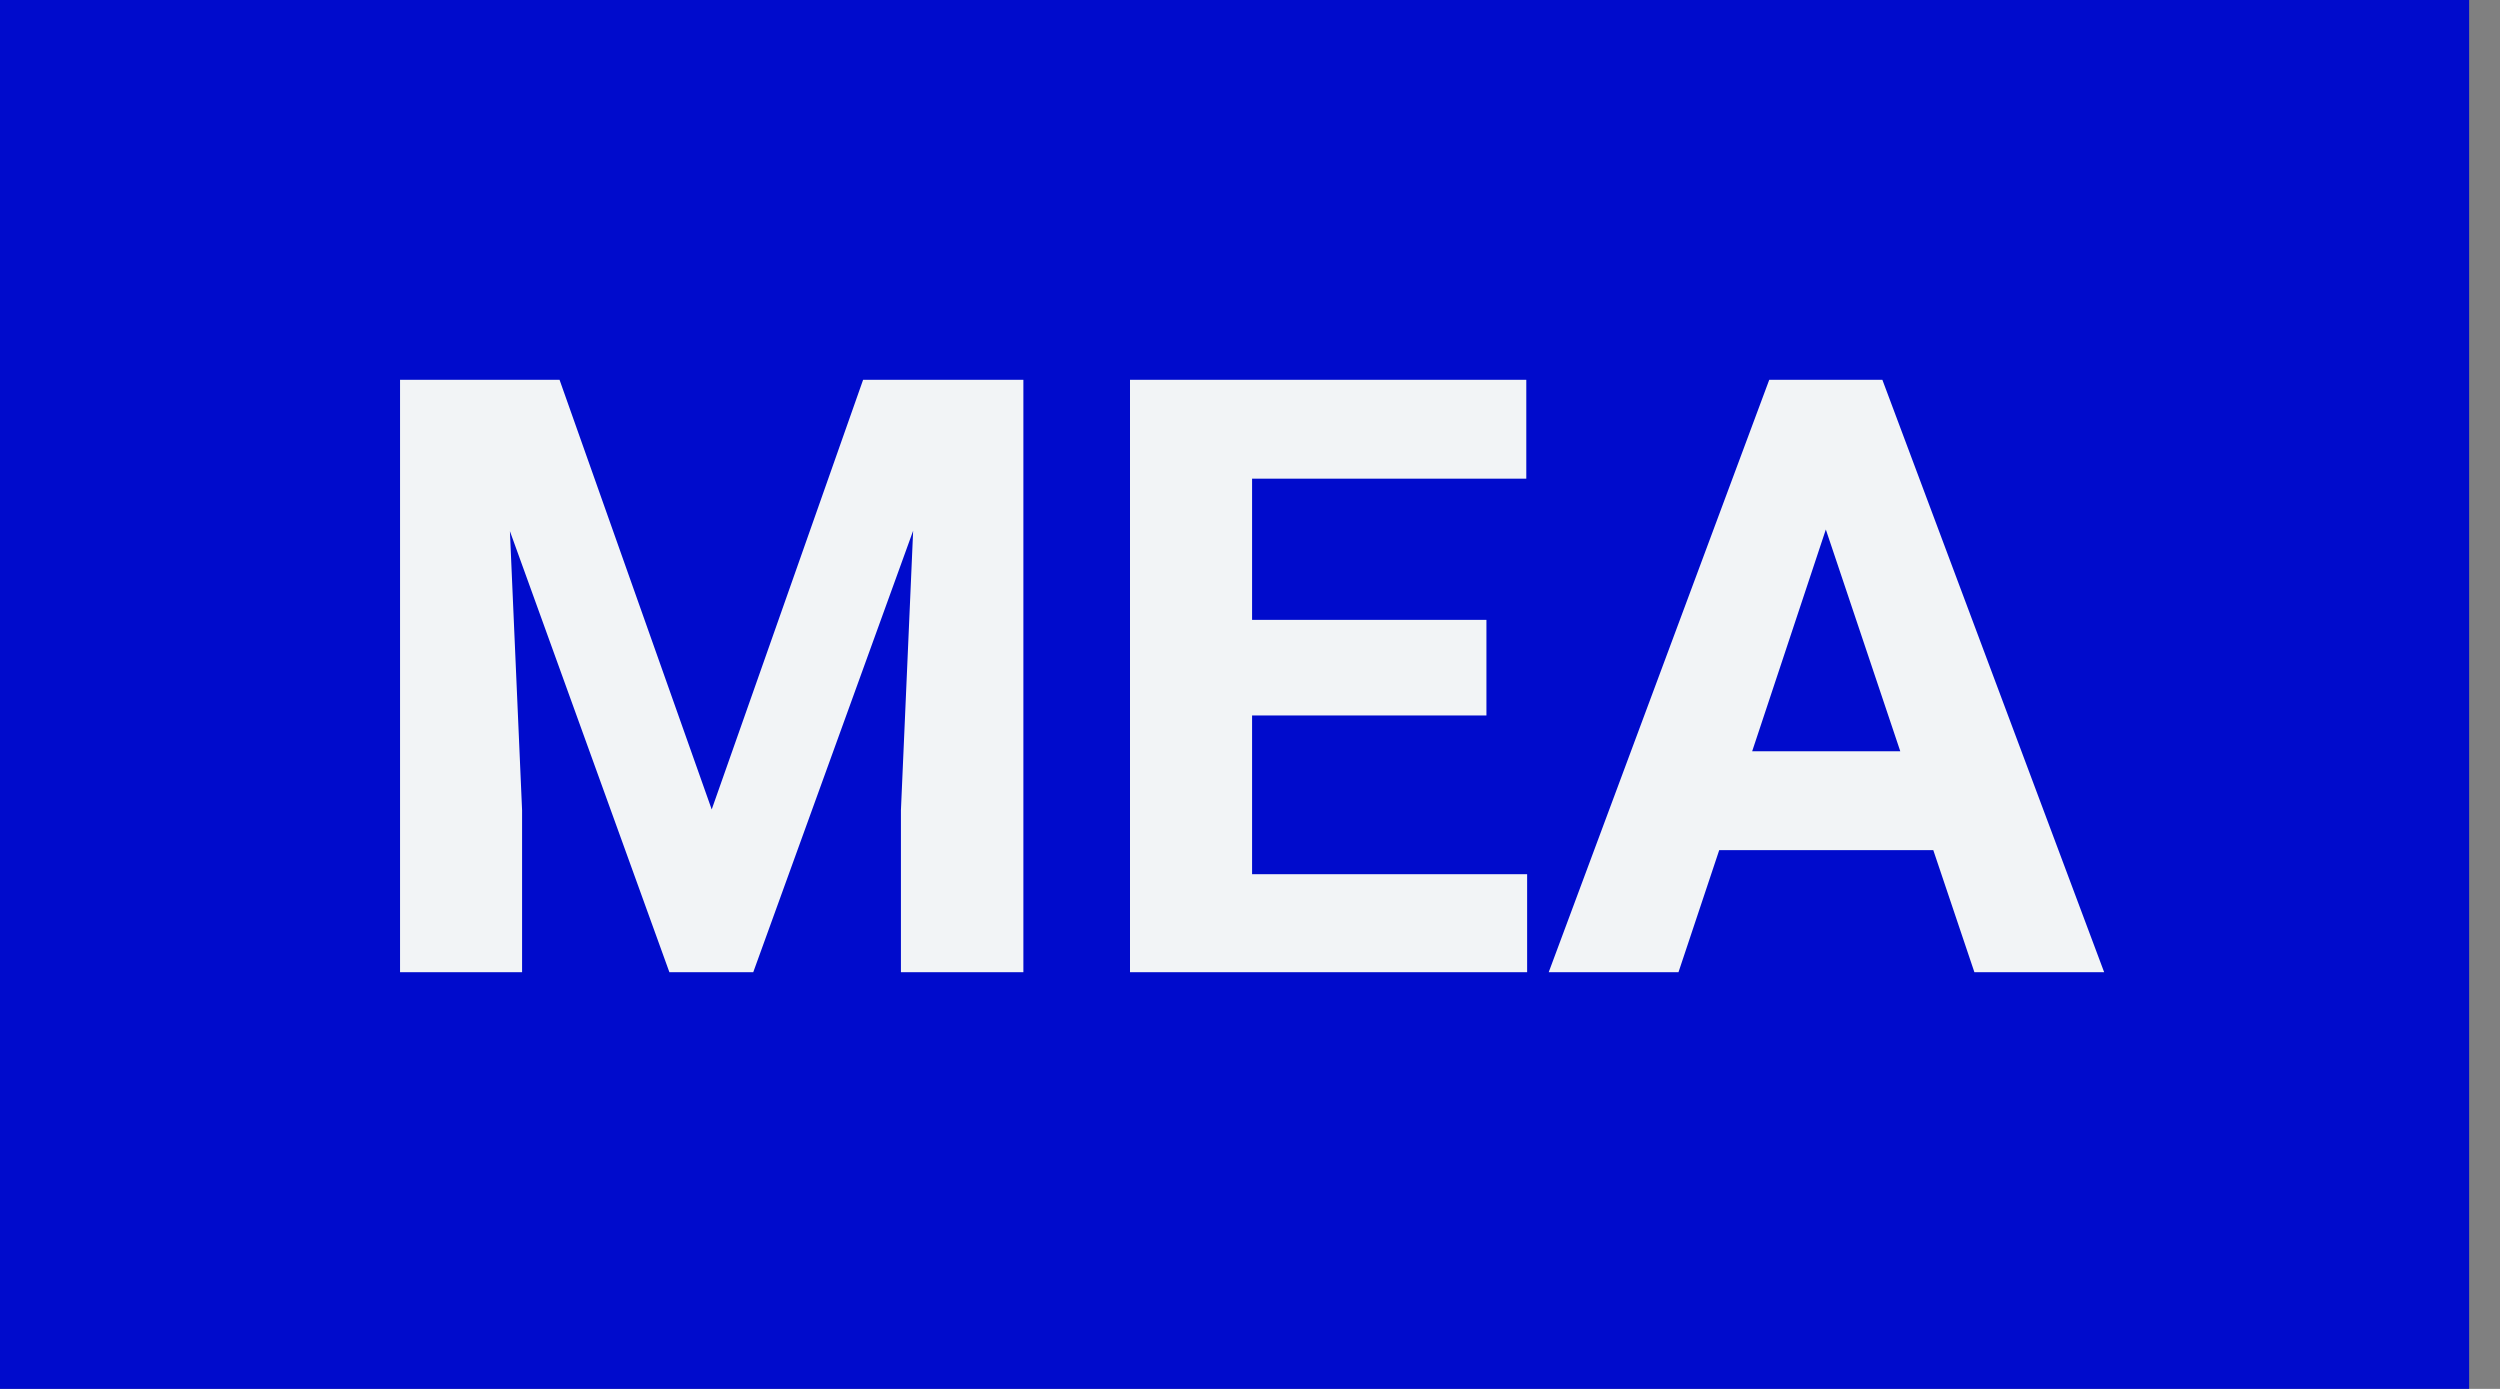 <svg width="54" height="30" fill="none" xmlns="http://www.w3.org/2000/svg"><rect width="100%" height="100%" fill="#808080" stroke="none"/><path fill="#000BCC" d="M0 0h53.333v30H0z"/><path d="m12.086 8.203 3.287 9.281 3.27-9.28h3.462V21H19.46v-3.498l.264-6.038L16.27 21h-1.811l-3.445-9.527.263 6.029V21H8.641V8.203h3.445ZM32.107 15.454h-5.062v3.428h5.941V21h-8.578V8.203h8.56v2.136h-5.923v3.05h5.062v2.065ZM41.758 18.363h-4.623L36.255 21h-2.803l4.764-12.797h2.443L45.45 21h-2.803l-.888-2.637Zm-3.911-2.136h3.199l-1.608-4.79-1.591 4.79Z" fill="#F2F4F6"/></svg>
